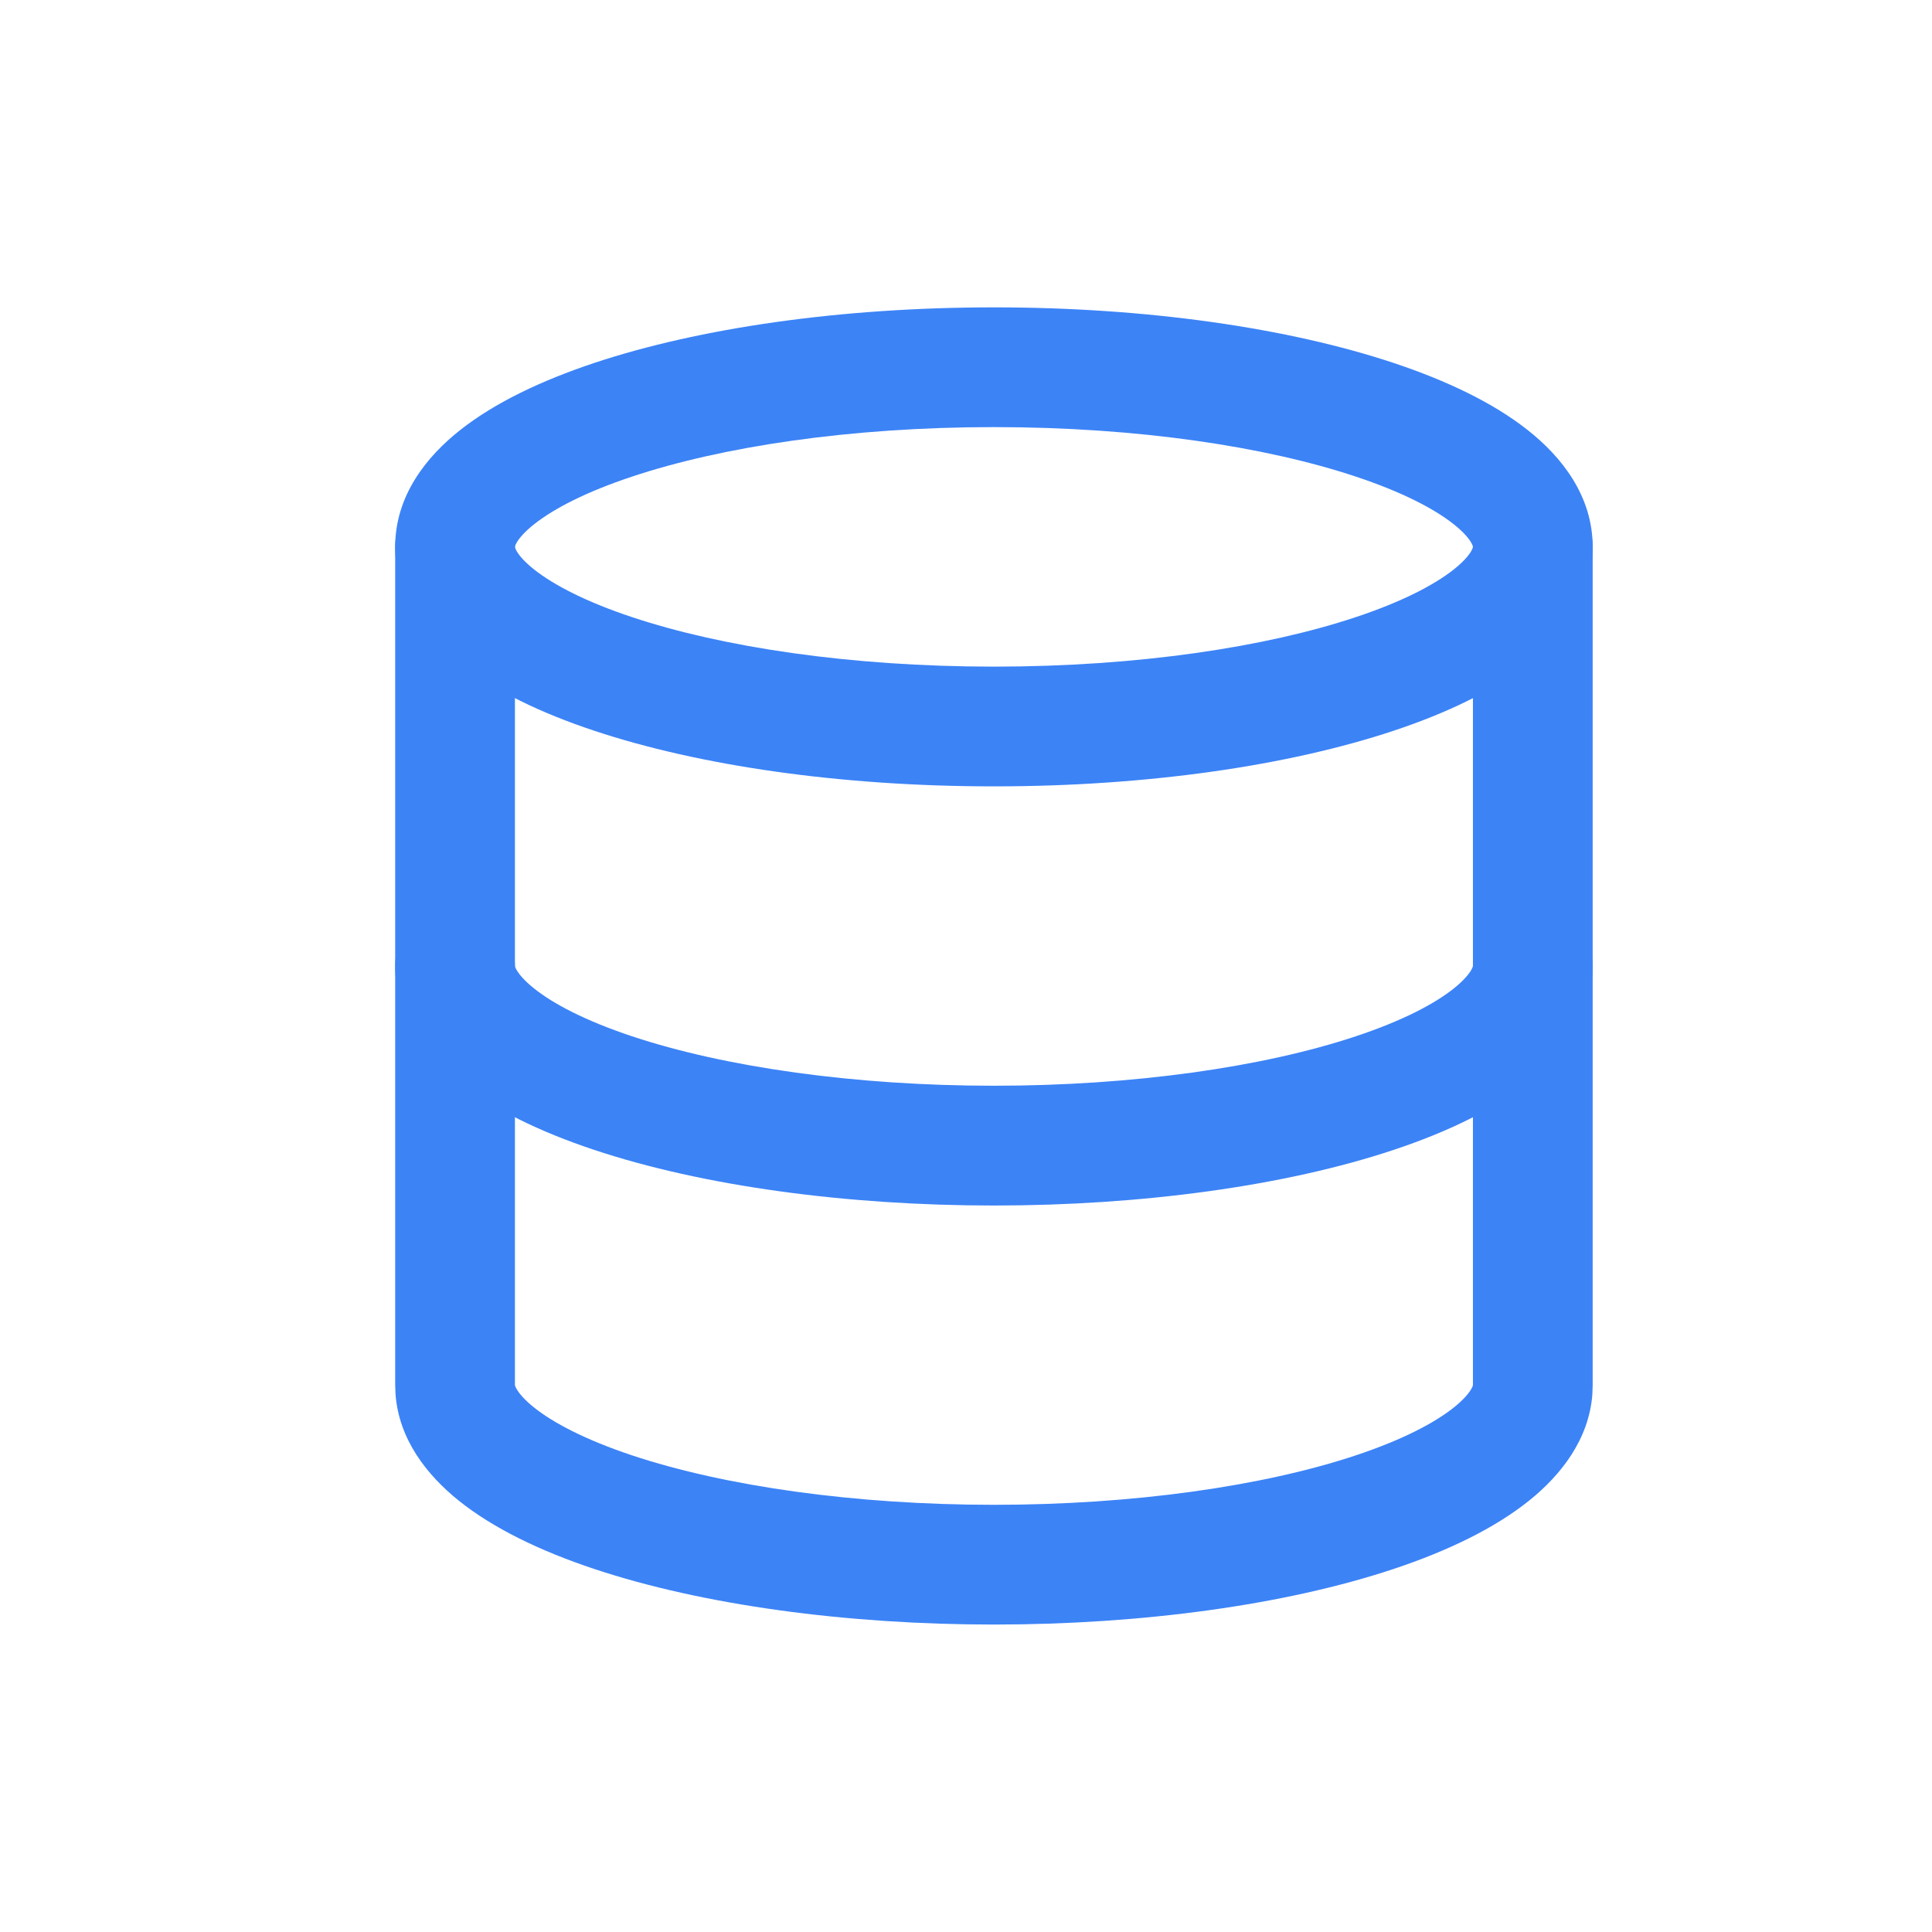 <svg width="44" height="44" viewBox="0 0 44 44" fill="none" xmlns="http://www.w3.org/2000/svg">
<path d="M33.541 12.434C33.536 12.419 33.525 12.388 33.497 12.343C33.439 12.249 33.321 12.107 33.1 11.933C32.65 11.578 31.914 11.199 30.883 10.856C28.835 10.173 25.919 9.727 22.636 9.727C19.353 9.727 16.437 10.173 14.389 10.856C13.358 11.199 12.623 11.578 12.172 11.933C11.951 12.107 11.833 12.249 11.775 12.343C11.748 12.388 11.736 12.419 11.731 12.434C11.727 12.448 11.727 12.453 11.727 12.454C11.727 12.455 11.727 12.461 11.731 12.475C11.736 12.49 11.748 12.521 11.775 12.566C11.833 12.66 11.951 12.802 12.172 12.976C12.623 13.33 13.358 13.71 14.389 14.053C16.437 14.736 19.353 15.182 22.636 15.182C25.919 15.182 28.835 14.736 30.883 14.053C31.914 13.71 32.65 13.33 33.1 12.976C33.321 12.802 33.439 12.66 33.497 12.566C33.525 12.521 33.536 12.49 33.541 12.475C33.545 12.461 33.545 12.455 33.545 12.454C33.545 12.453 33.545 12.448 33.541 12.434ZM36.272 12.454C36.272 13.616 35.565 14.506 34.788 15.118C33.997 15.742 32.935 16.244 31.745 16.64C29.351 17.438 26.131 17.909 22.636 17.909C19.141 17.909 15.921 17.438 13.527 16.64C12.337 16.244 11.276 15.742 10.484 15.118C9.707 14.506 9 13.616 9 12.454C9 11.293 9.707 10.403 10.484 9.791C11.276 9.167 12.337 8.665 13.527 8.268C15.921 7.471 19.141 7 22.636 7C26.131 7 29.351 7.471 31.745 8.268C32.935 8.665 33.997 9.167 34.788 9.791C35.565 10.403 36.272 11.293 36.272 12.454Z" fill="#3C83F6"/>
<path d="M9 31.544V12.454C9 11.7 9.611 11.09 10.364 11.09C11.117 11.09 11.727 11.7 11.727 12.454V31.546C11.727 31.548 11.728 31.552 11.73 31.559C11.734 31.573 11.745 31.601 11.771 31.644C11.826 31.735 11.938 31.874 12.153 32.047C12.59 32.399 13.323 32.787 14.389 33.143C16.513 33.851 19.481 34.271 22.636 34.271C25.791 34.271 28.759 33.851 30.883 33.143C31.95 32.787 32.682 32.399 33.12 32.047C33.334 31.874 33.447 31.735 33.501 31.644C33.527 31.601 33.538 31.573 33.542 31.559C33.544 31.552 33.545 31.548 33.545 31.546V12.454C33.545 11.7 34.156 11.09 34.909 11.09C35.662 11.09 36.272 11.7 36.272 12.454V31.544L36.265 31.753C36.188 32.779 35.553 33.59 34.829 34.172C34.045 34.802 32.98 35.318 31.745 35.73C29.266 36.556 25.991 36.998 22.636 36.998C19.281 36.998 16.006 36.556 13.527 35.73C12.292 35.318 11.227 34.802 10.443 34.172C9.72 33.59 9.084 32.779 9.008 31.753L9 31.544Z" fill="#3C83F6"/>
<path d="M9 22C9 21.247 9.611 20.637 10.364 20.637C11.07 20.637 11.651 21.173 11.72 21.861L11.727 22C11.727 22.001 11.727 22.002 11.727 22.003C11.727 22.004 11.728 22.009 11.73 22.015C11.734 22.029 11.745 22.058 11.771 22.101C11.826 22.191 11.938 22.33 12.153 22.503C12.59 22.856 13.323 23.244 14.389 23.599C16.513 24.307 19.481 24.727 22.636 24.727C25.791 24.727 28.759 24.307 30.883 23.599C31.95 23.244 32.682 22.856 33.12 22.503C33.334 22.33 33.447 22.191 33.501 22.101C33.527 22.058 33.538 22.029 33.542 22.015C33.544 22.009 33.545 22.004 33.545 22.003V22C33.545 21.247 34.156 20.637 34.909 20.637C35.662 20.637 36.272 21.247 36.272 22C36.272 23.125 35.601 24.007 34.829 24.628C34.045 25.259 32.98 25.775 31.745 26.186C29.266 27.013 25.991 27.455 22.636 27.455C19.281 27.455 16.006 27.013 13.527 26.186C12.292 25.775 11.227 25.259 10.443 24.628C9.671 24.007 9 23.125 9 22Z" fill="#3C83F6"/>
</svg>
